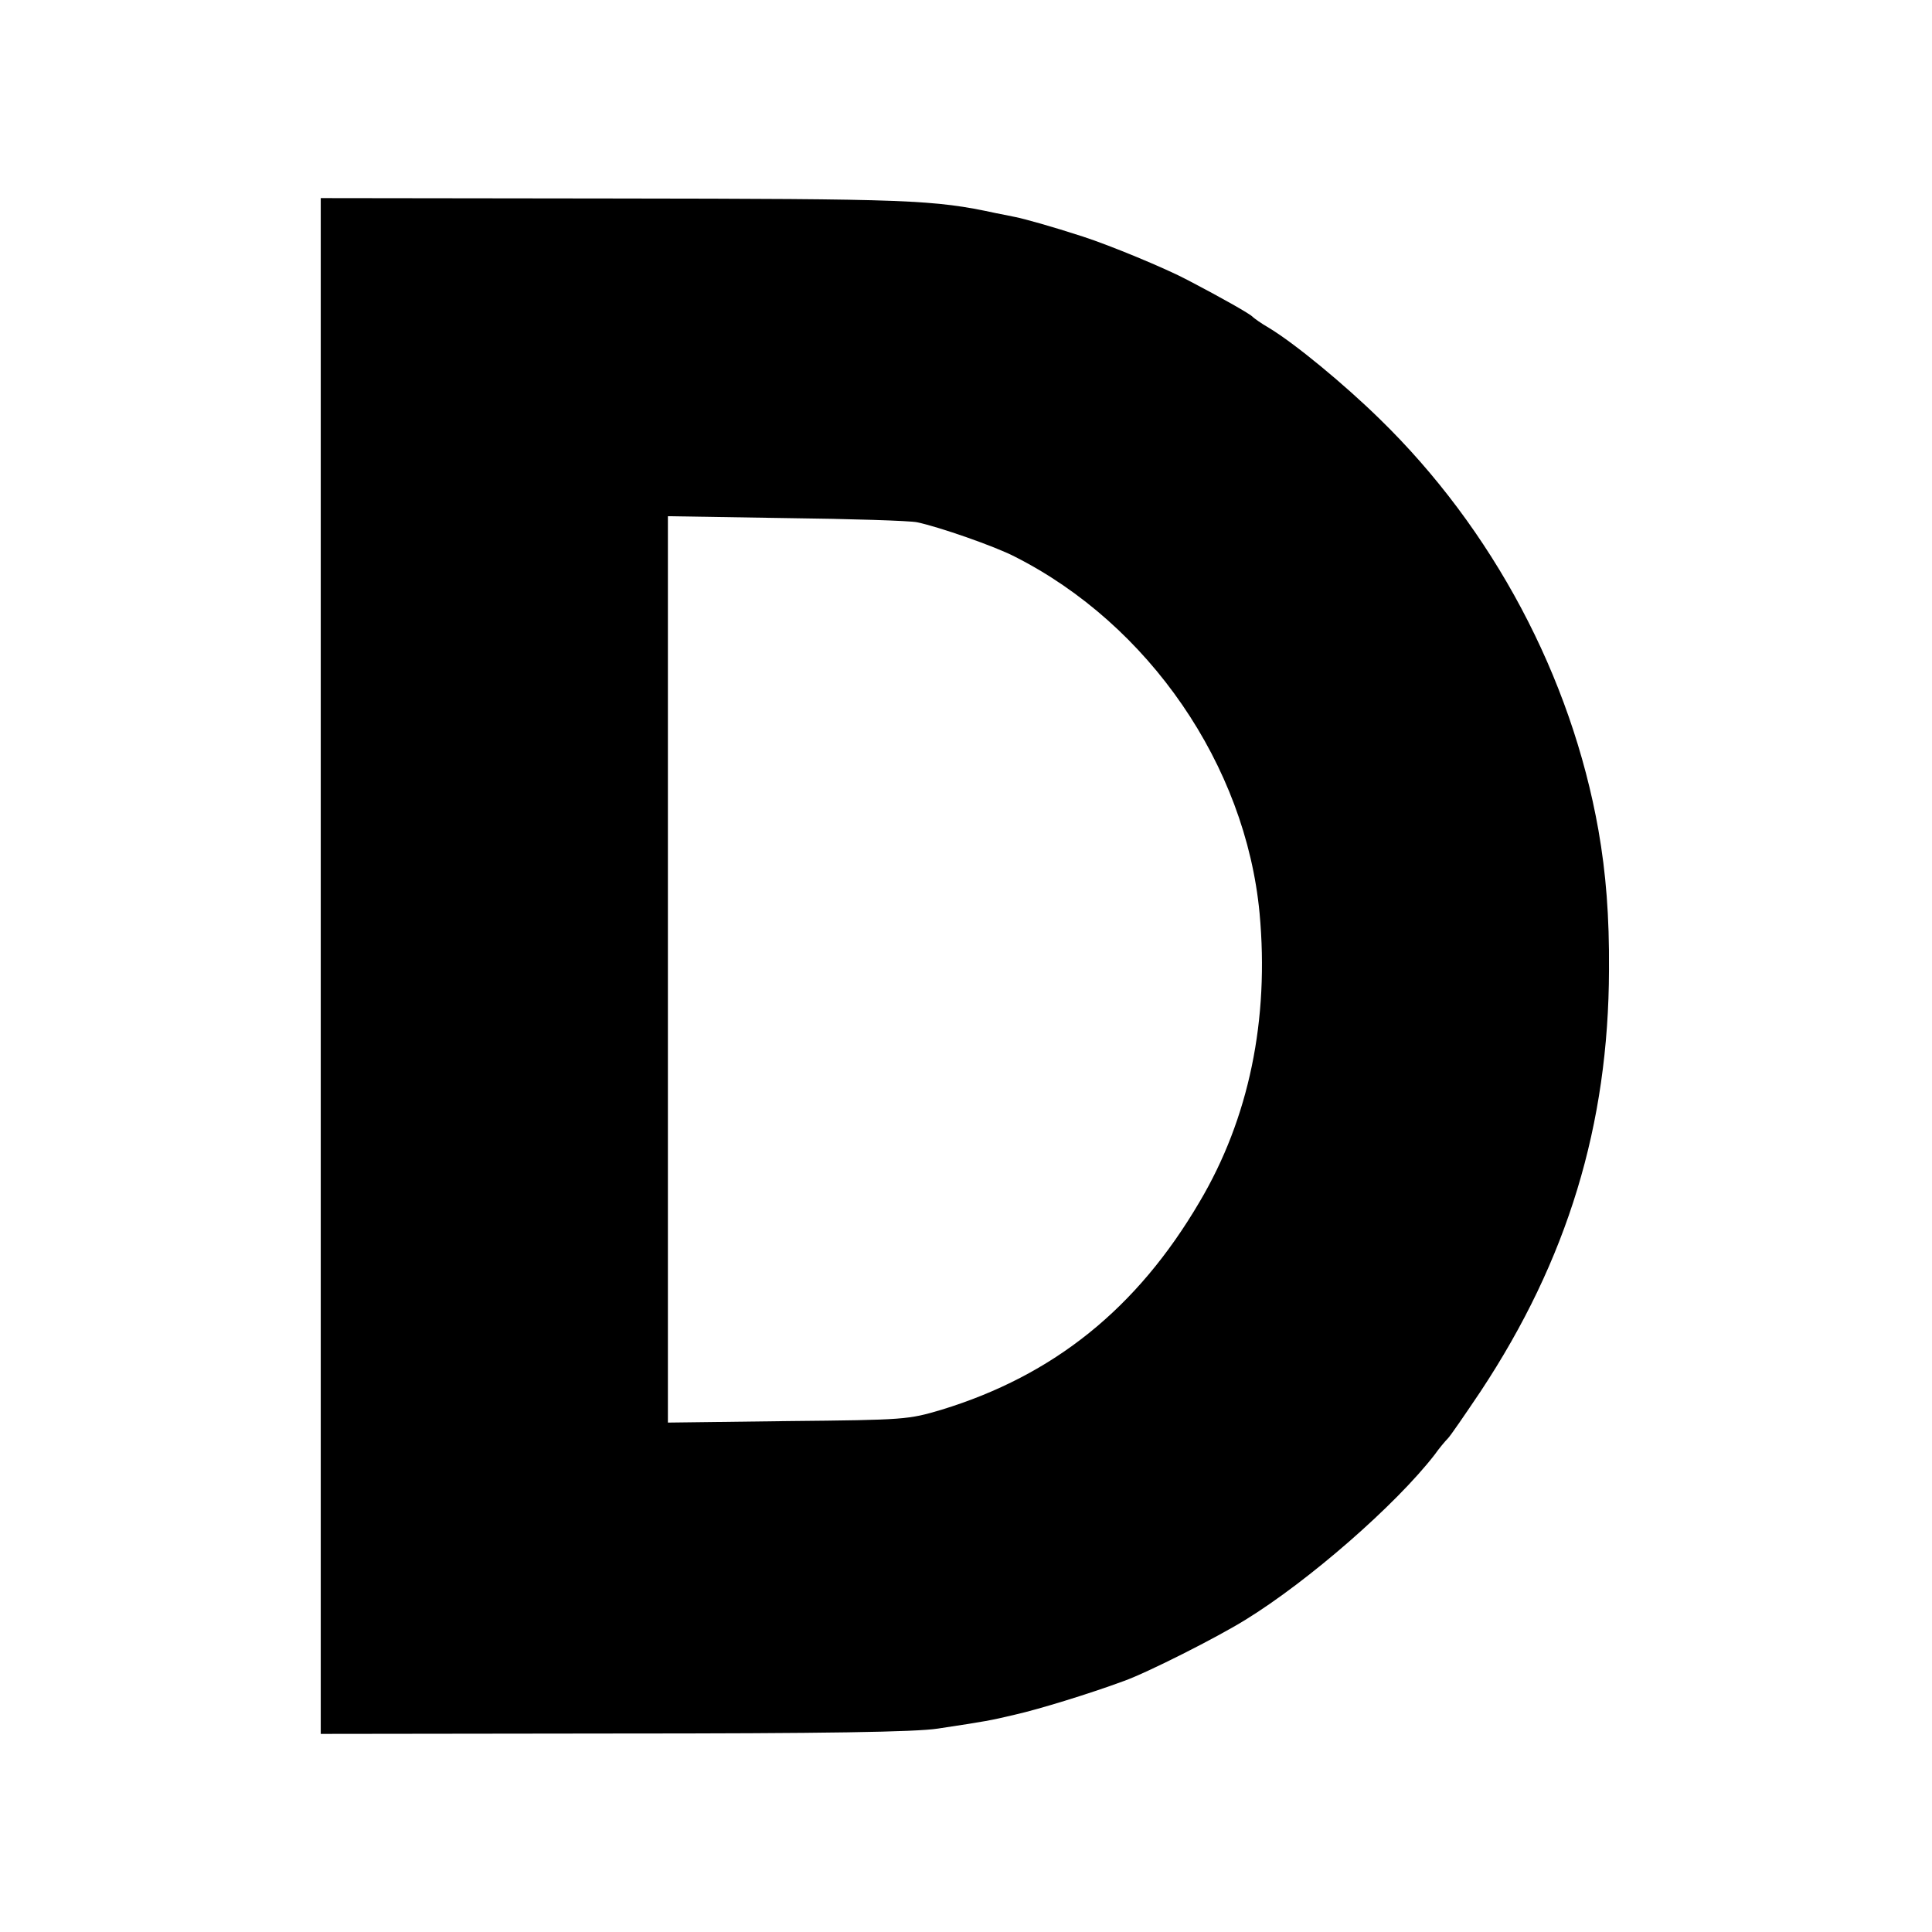 <?xml version="1.0" standalone="no"?>
<!DOCTYPE svg PUBLIC "-//W3C//DTD SVG 20010904//EN"
 "http://www.w3.org/TR/2001/REC-SVG-20010904/DTD/svg10.dtd">
<svg version="1.0" xmlns="http://www.w3.org/2000/svg"
 width="512pt" height="512pt" viewBox="0 0 512 512"
 preserveAspectRatio="xMidYMid meet">
<g transform="translate(0,512) scale(0.1,-0.1)"
fill="#000000" stroke="none">
<path d="M850 2560 l0 -2035 778 1 c561 0 799 4 857 13 132 20 137 21 205 37
62 14 196 55 288 89 62 22 246 115 322 162 169 104 399 305 502 438 12 17 28
36 35 43 7 7 46 64 87 125 230 348 339 706 340 1117 1 142 -8 256 -28 370 -72
407 -280 798 -580 1090 -94 92 -225 200 -293 241 -21 12 -40 26 -43 29 -5 7
-83 51 -171 97 -60 32 -208 93 -279 116 -83 27 -155 47 -180 52 -14 3 -36 7
-50 10 -166 36 -231 38 -1012 39 l-778 1 0 -2035z m1580 1176 c58 -12 207 -64
259 -91 356 -180 612 -553 649 -945 26 -282 -28 -544 -159 -765 -166 -283
-387 -460 -684 -551 -88 -26 -95 -27 -407 -30 l-318 -4 0 1201 0 1201 313 -5
c171 -2 328 -7 347 -11z"/>
</g>
</svg>
